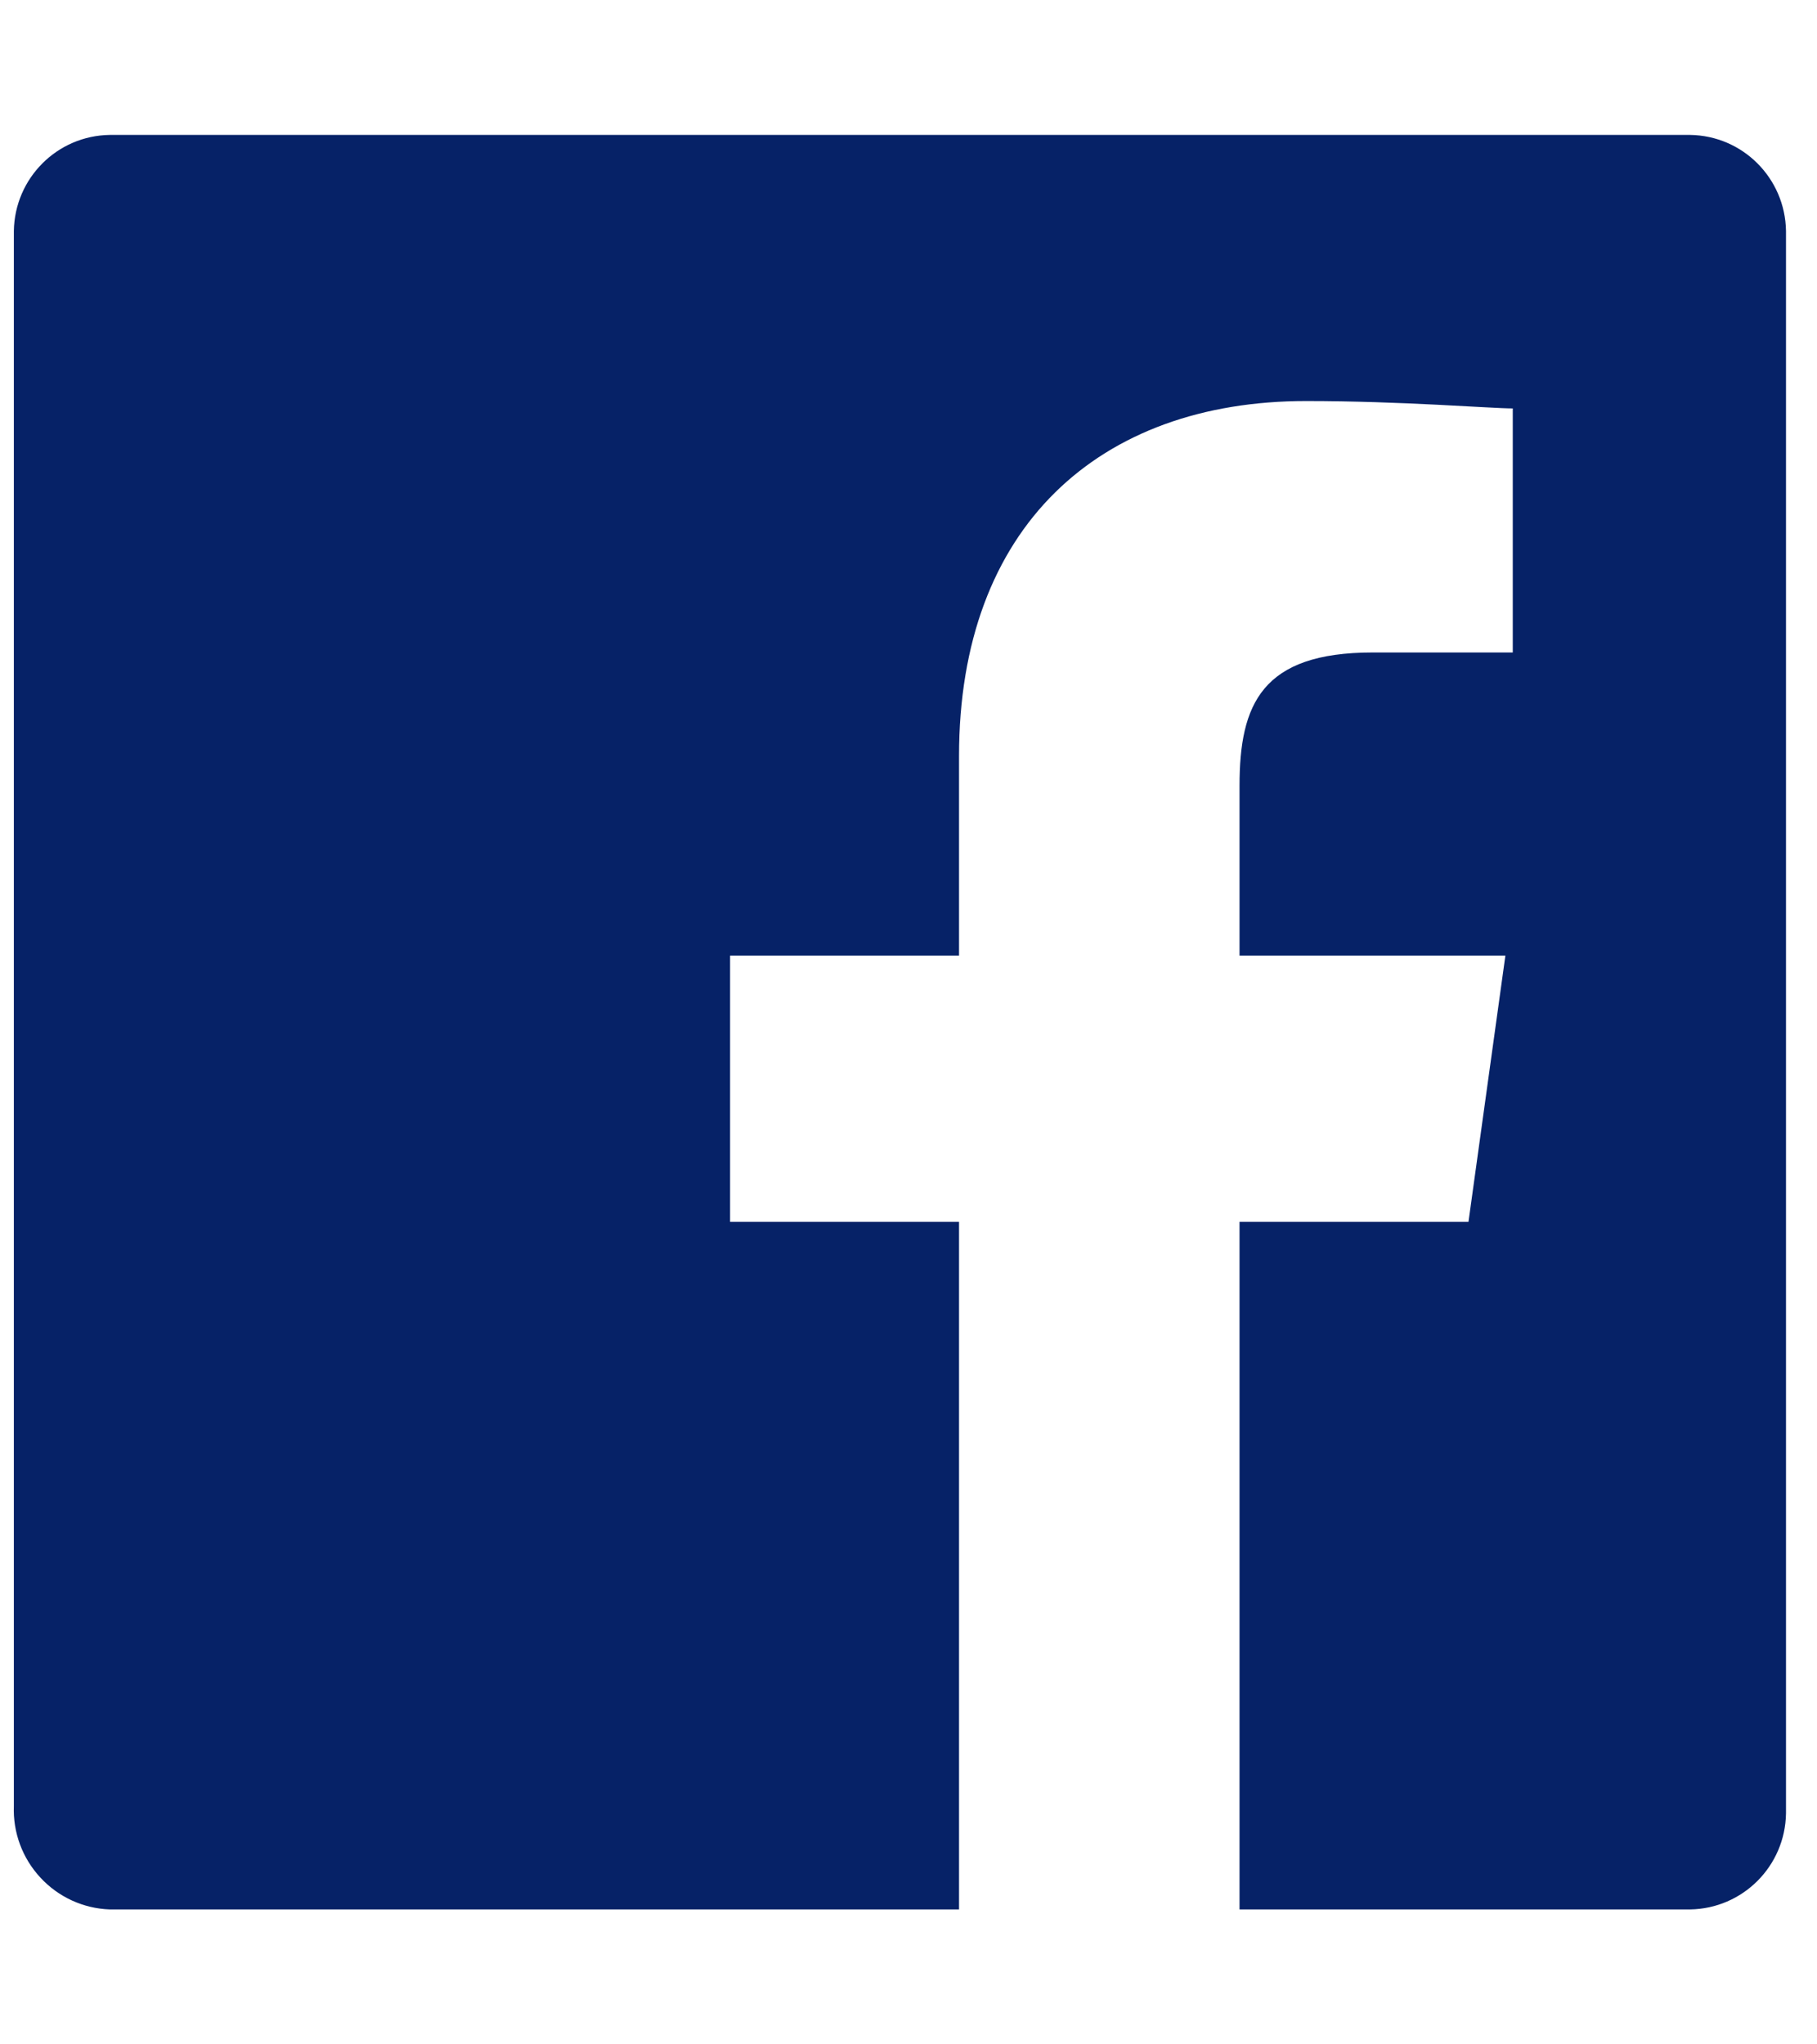 <svg width="16" height="18" viewBox="0 0 16 18" fill="none" xmlns="http://www.w3.org/2000/svg">
<path fill-rule="evenodd" clip-rule="evenodd" d="M14.882 1.188H0.967C0.503 1.194 0.129 1.569 0.122 2.034V15.901C0.113 16.134 0.197 16.361 0.356 16.532C0.514 16.703 0.734 16.804 0.967 16.812H8.445V10.758H6.429V8.414H8.445V6.656C8.445 4.638 9.68 3.531 11.501 3.531C12.346 3.531 13.126 3.596 13.321 3.596V5.745H12.086C11.111 5.745 10.915 6.201 10.915 6.917V8.414H13.256L12.931 10.758H10.915V16.812H14.882C15.346 16.805 15.72 16.431 15.727 15.966V2.034C15.72 1.569 15.346 1.194 14.882 1.188Z" fill="#062267"/>
</svg>
